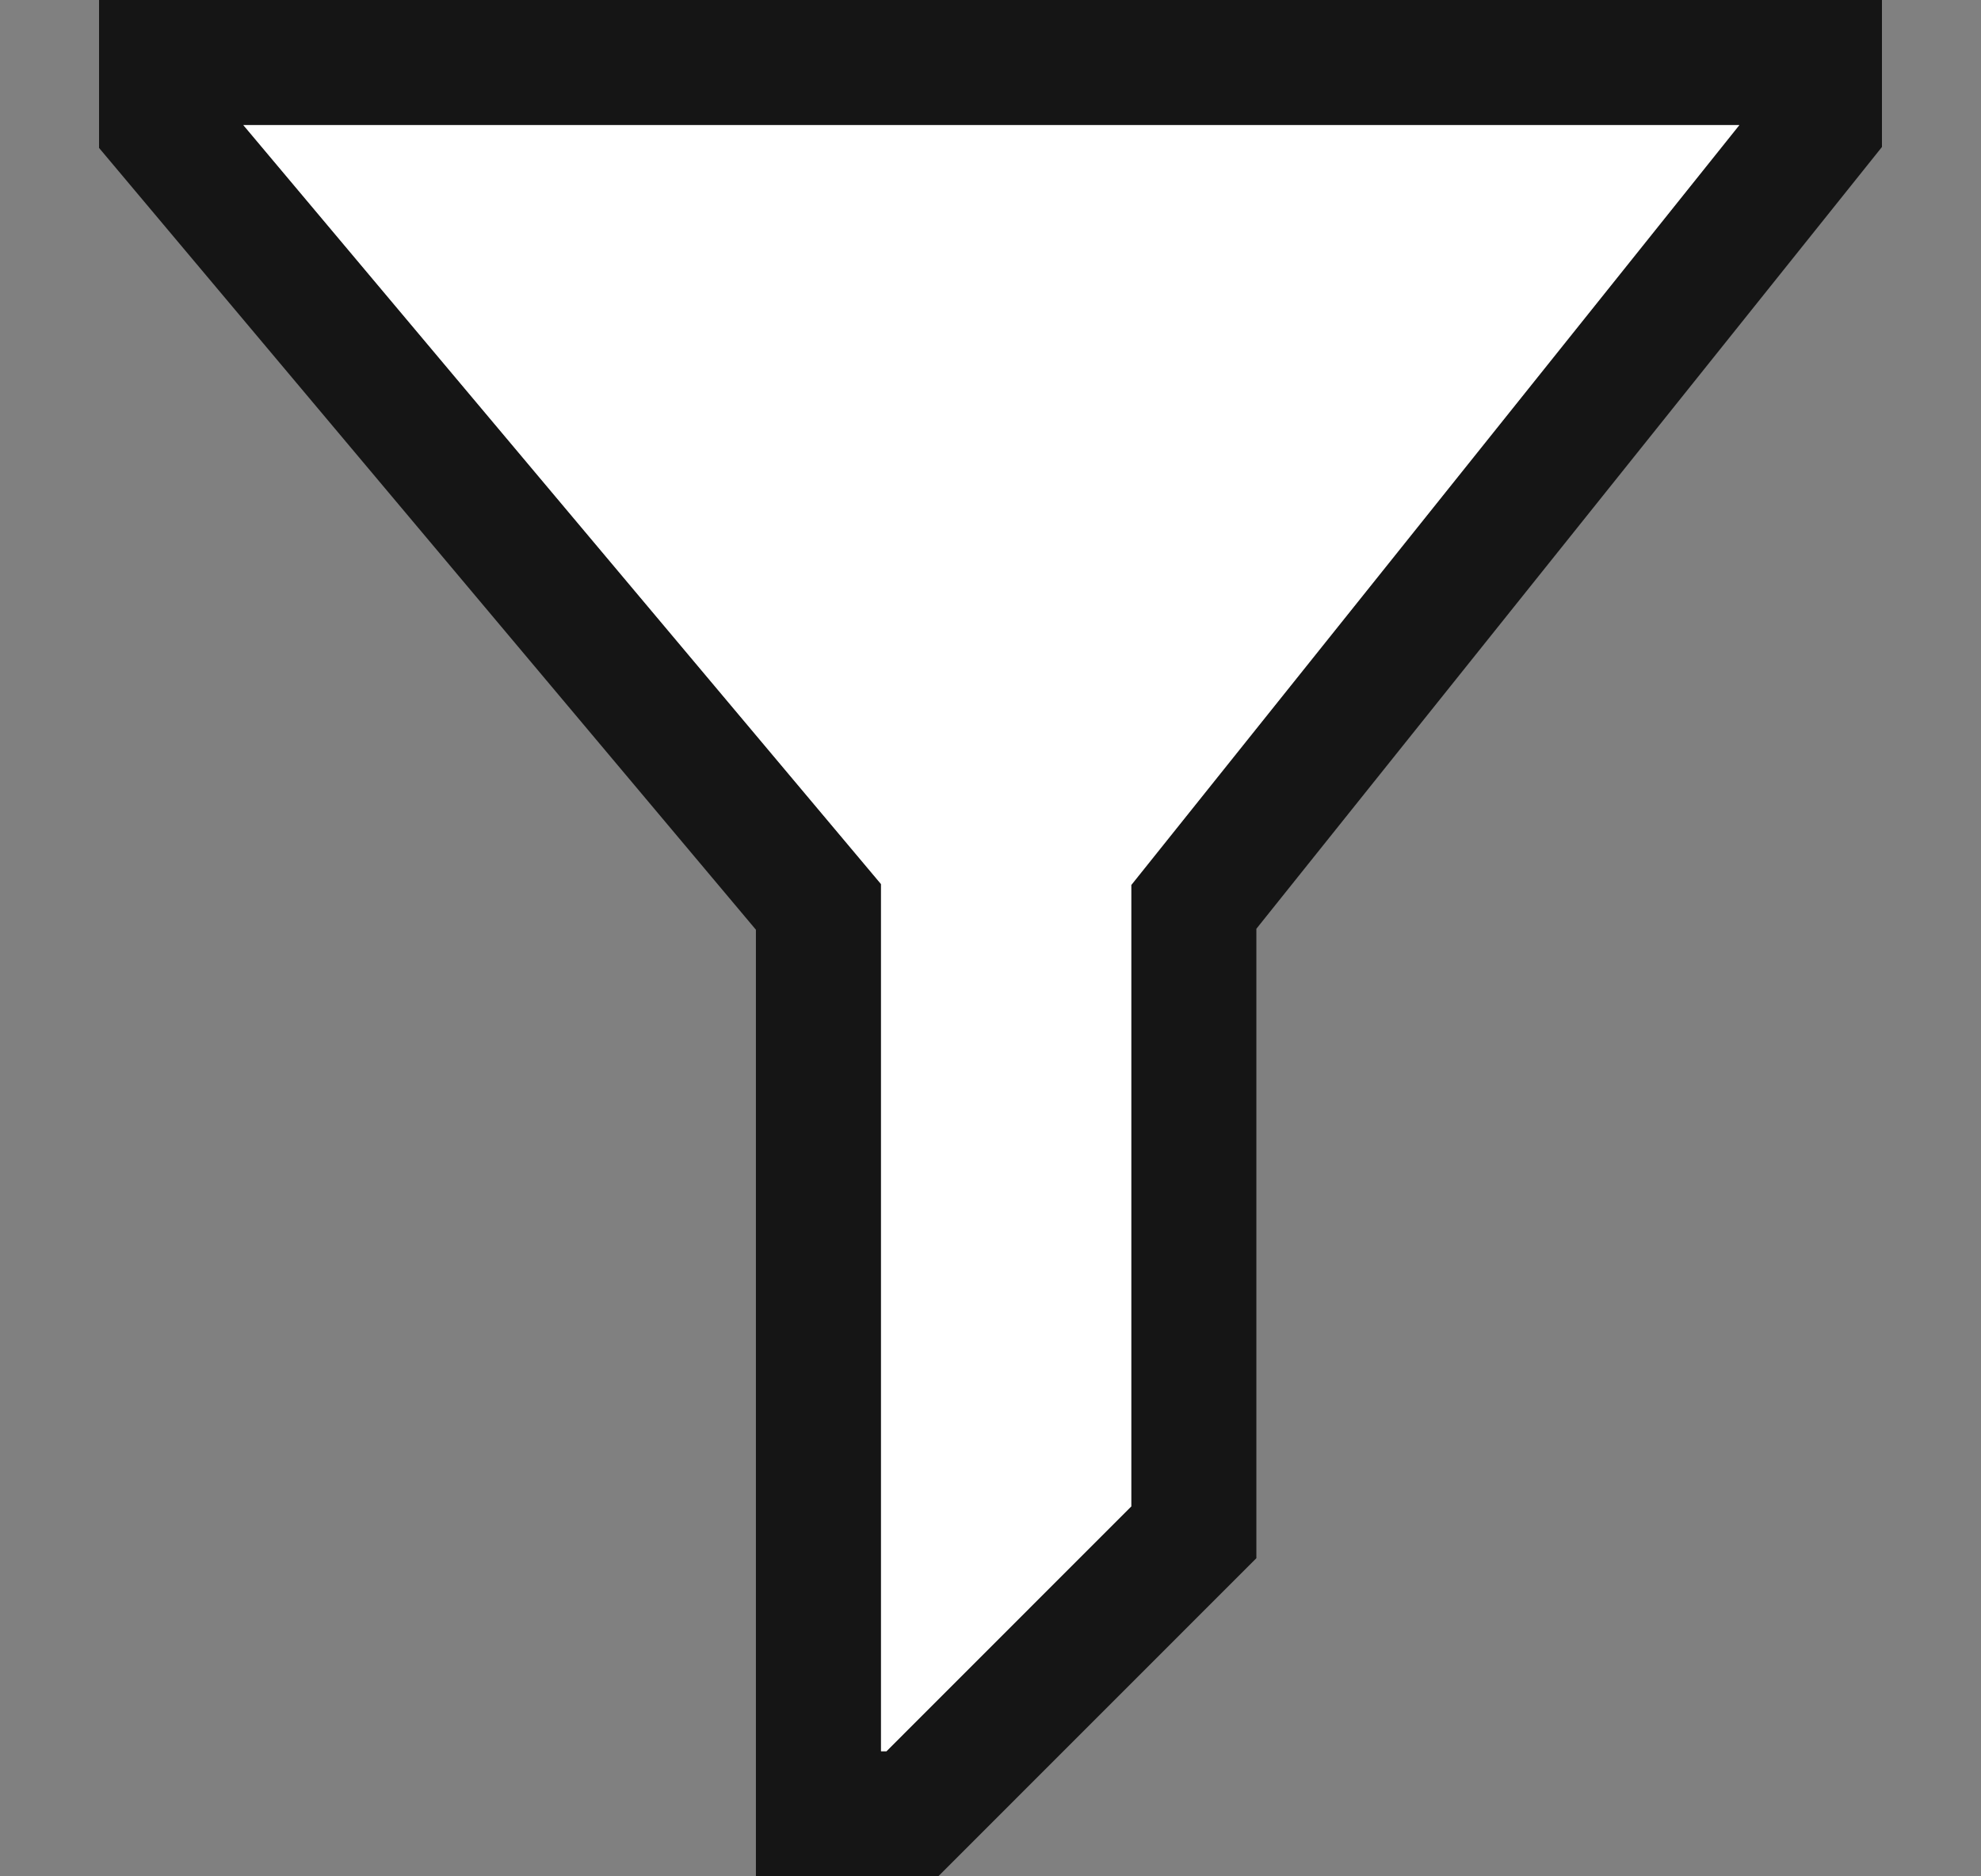 <svg width="19" height="18" viewBox="0 0 19 18" fill="none" xmlns="http://www.w3.org/2000/svg">
<rect x="0" y="0" width="19" height="18" fill="#808080" stroke="none"/>
<path d="M8.999 18H7.25V8.919L0.95 1.419V0H18.05V1.41L12.05 8.91V14.948L8.999 18ZM8.45 16.8H8.502L10.85 14.451V8.49L16.682 1.2H2.334L8.45 8.481V16.8Z" fill="#151515"/>
<path d="M8.45 16.8H8.502L10.85 14.451V8.49L16.682 1.2H2.334L8.45 8.481V16.8Z" fill="white"/>
</svg>
